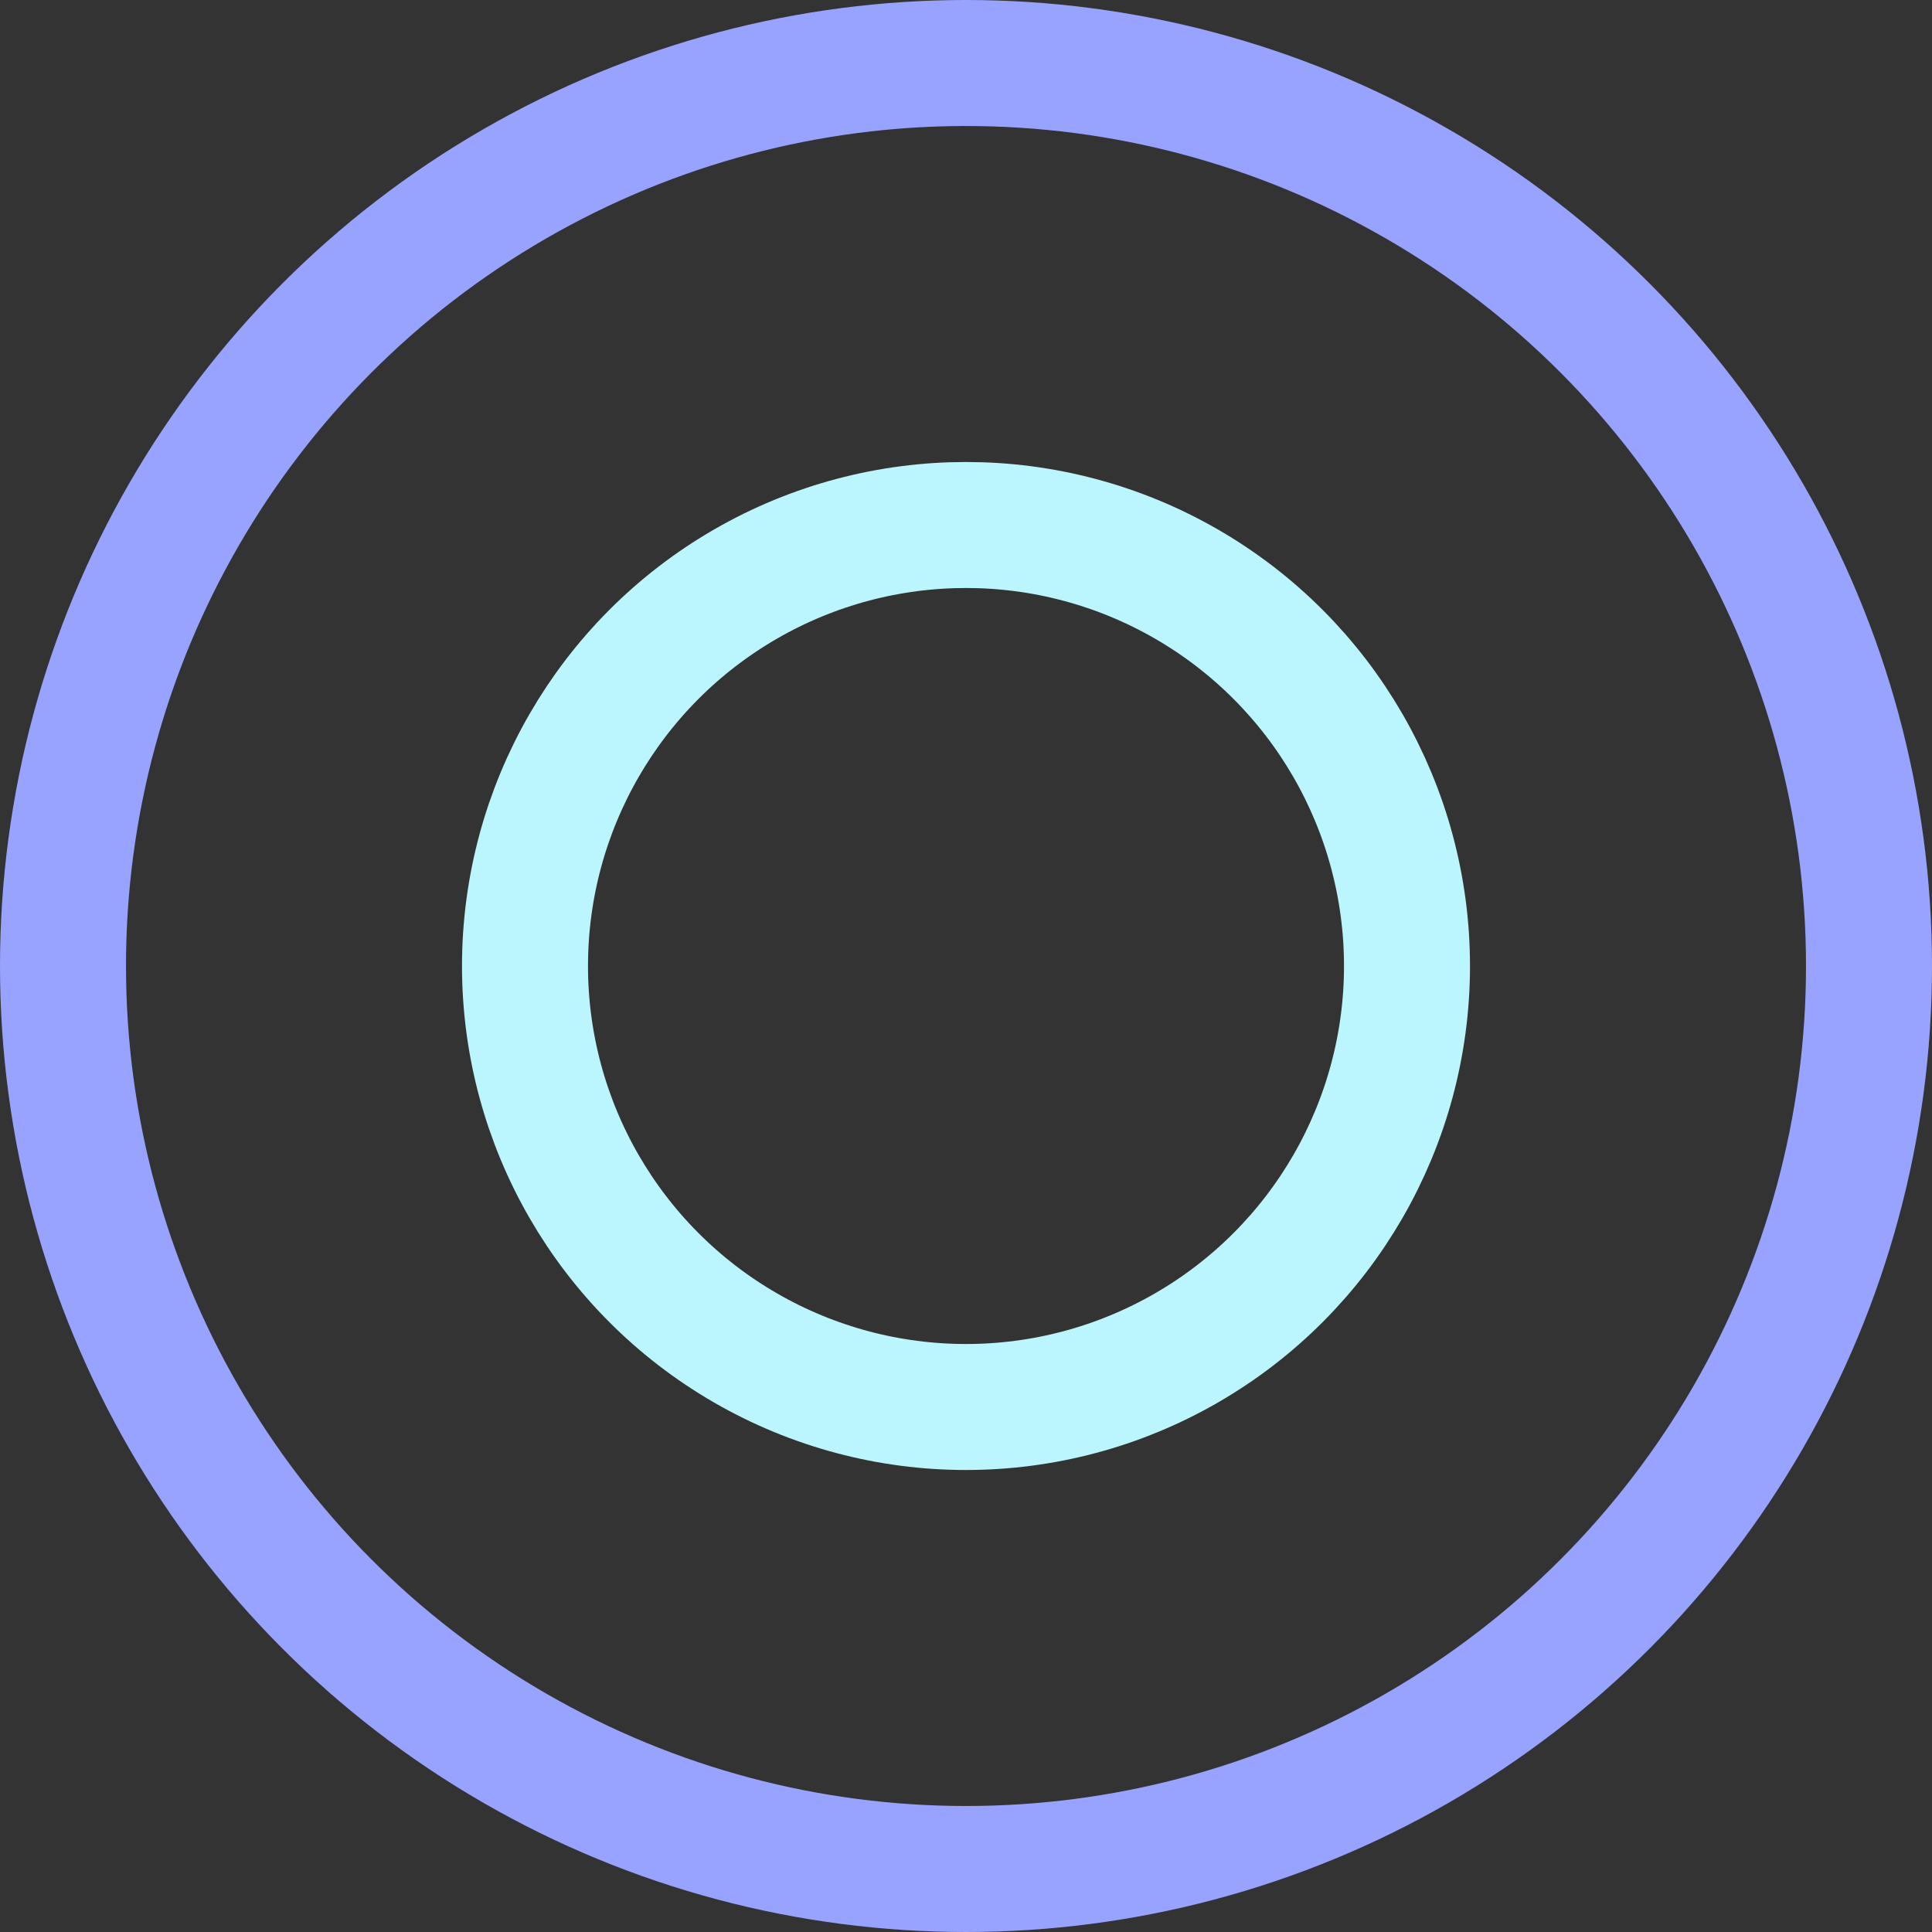 <svg width="46" height="46" viewBox="0 0 46 46" fill="none" xmlns="http://www.w3.org/2000/svg">
<rect x="0" y="0" width="46" height="46" fill="#333333" stroke="none"/>
<circle cx="23" cy="23" r="21.5" stroke="#97A3FF" stroke-width="3"/>
<circle cx="23" cy="23" r="10.5" stroke="#BBF5FD" stroke-width="3"/>
</svg>
